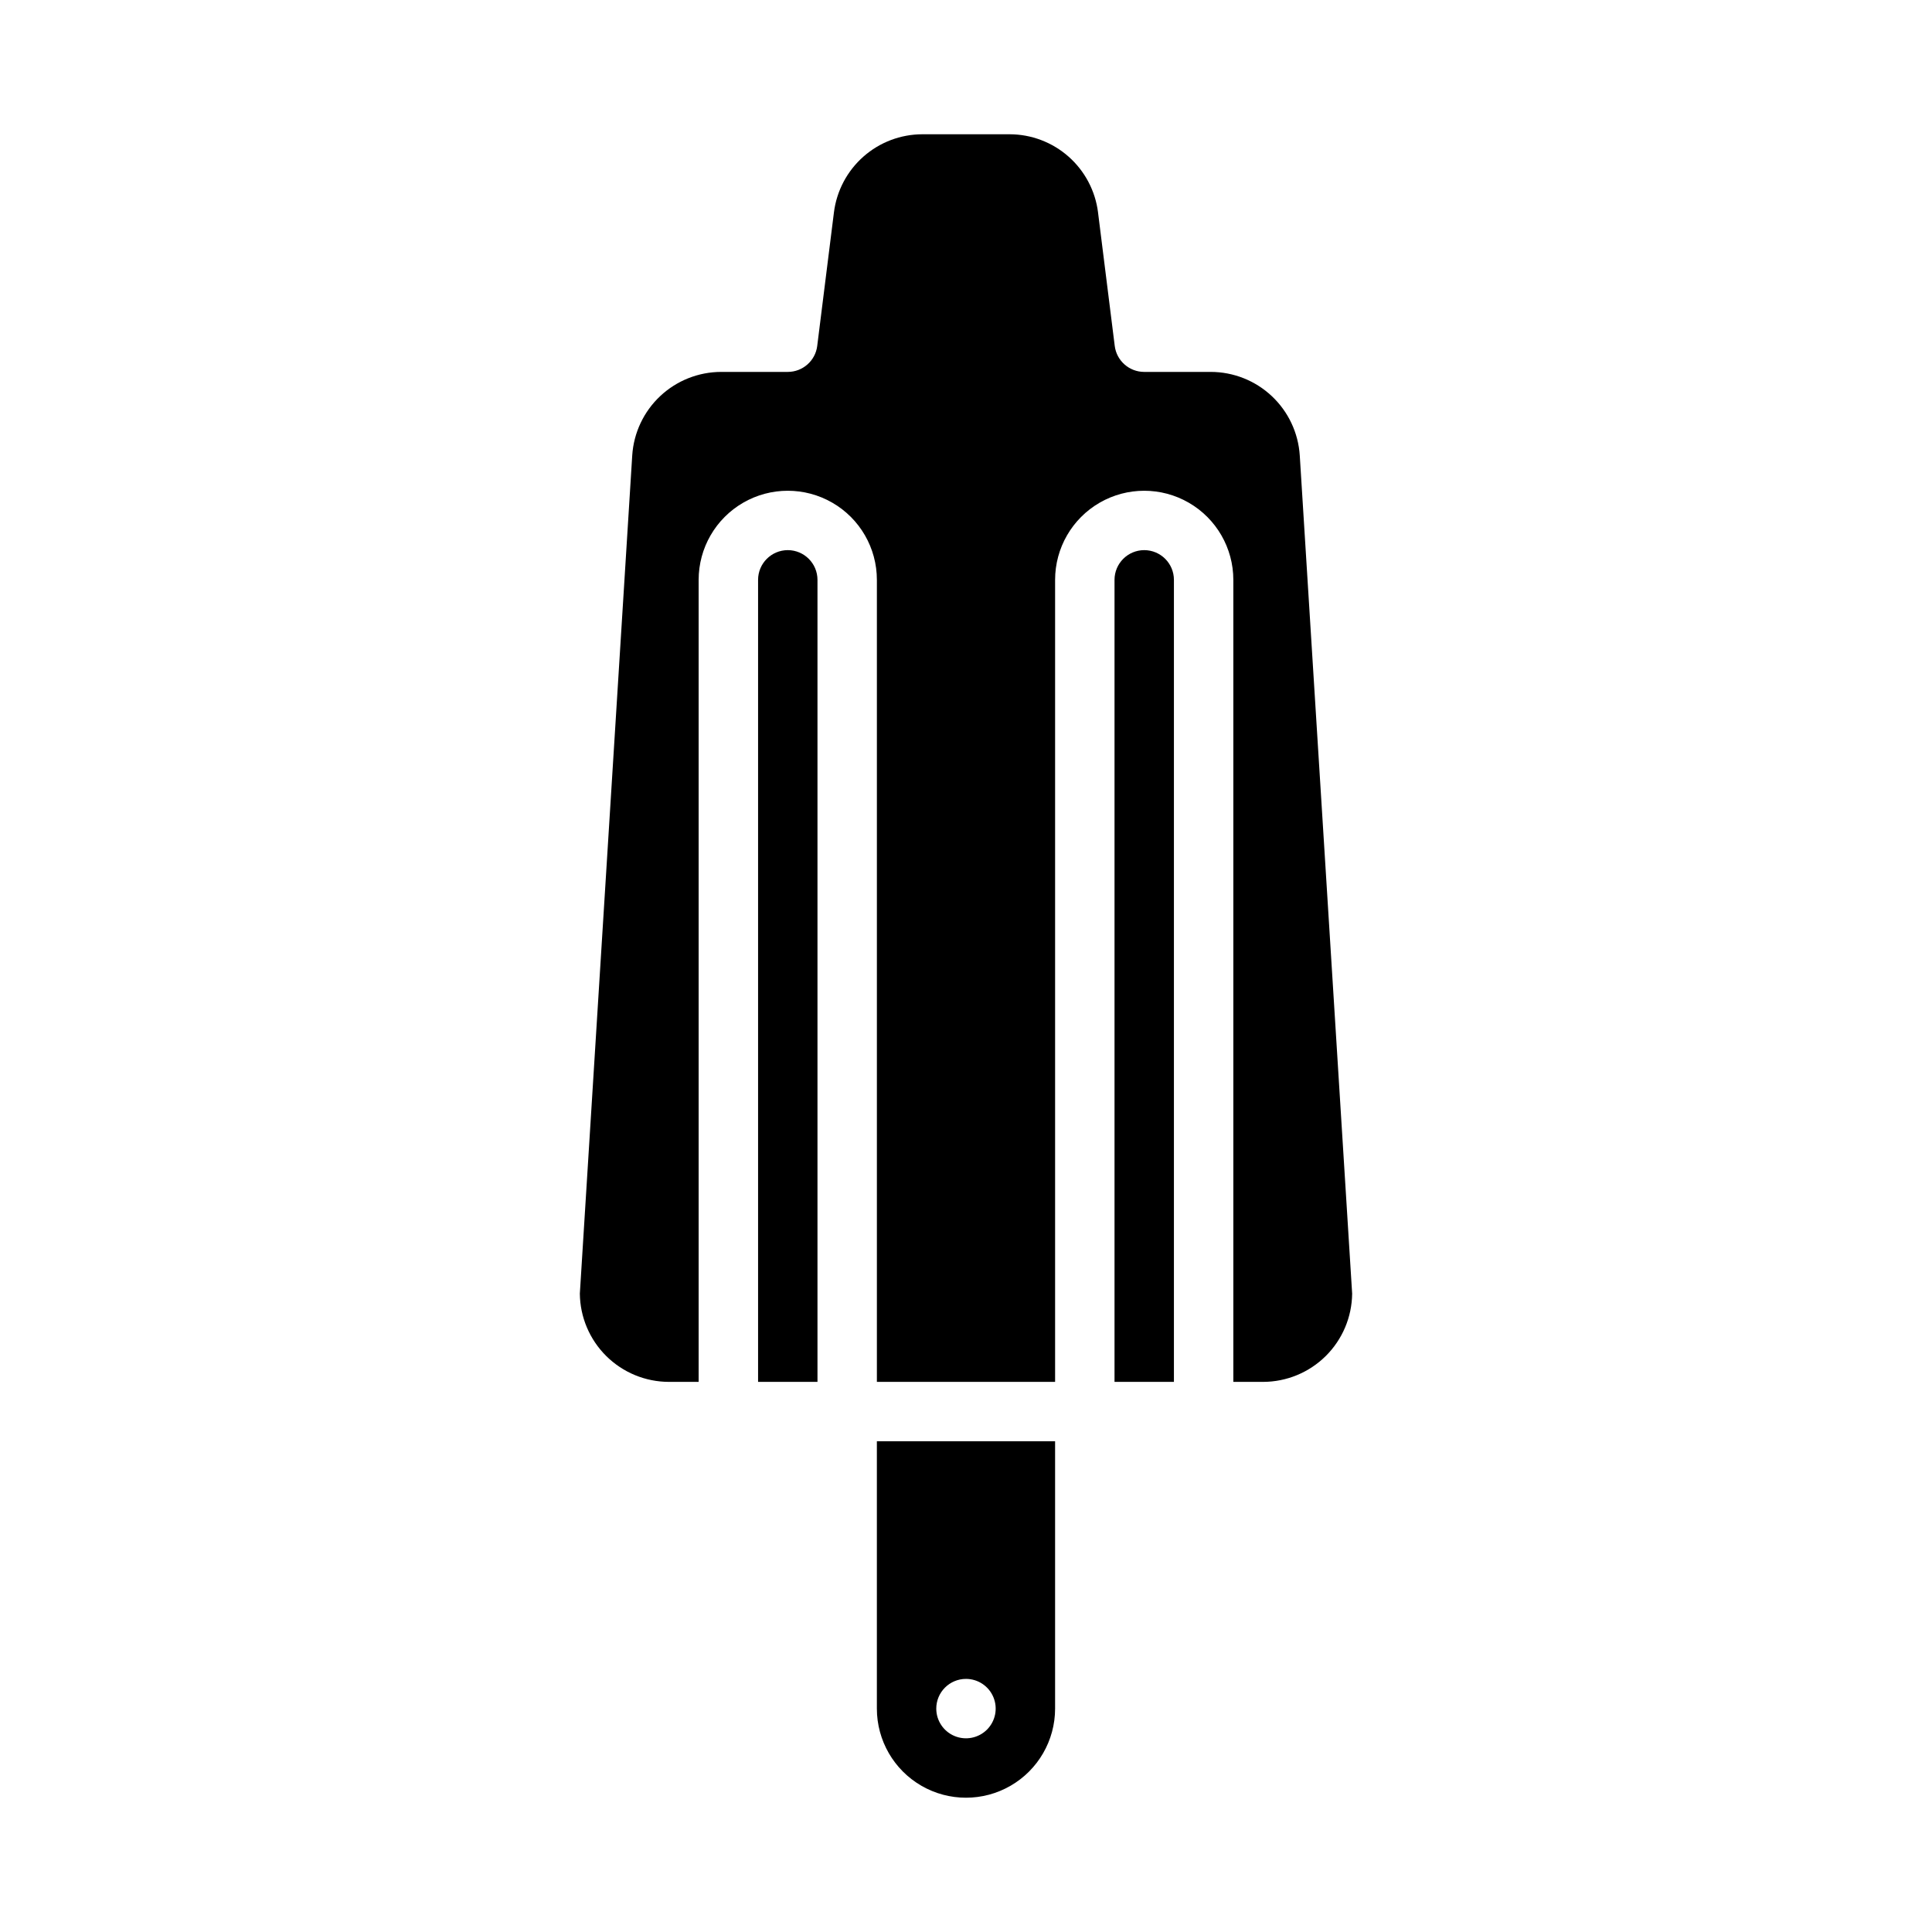 <?xml version="1.0" encoding="UTF-8"?>
<!-- Uploaded to: ICON Repo, www.iconrepo.com, Generator: ICON Repo Mixer Tools -->
<svg fill="#000000" width="800px" height="800px" version="1.1" viewBox="144 144 512 512" xmlns="http://www.w3.org/2000/svg">
 <g>
  <path d="m352.77 289.79c-4.344 0.008-7.867 3.527-7.871 7.875v212.54h15.742v-212.54c-0.004-4.348-3.523-7.867-7.871-7.875z"/>
  <path d="m447.23 289.79c-4.344 0.008-7.867 3.527-7.871 7.875v212.54h15.742v-212.54c-0.004-4.348-3.523-7.867-7.871-7.875z"/>
  <path d="m464.88 242.56h-17.652c-3.969 0-7.32-2.957-7.812-6.894l-4.43-35.395h0.004c-0.723-5.707-3.5-10.957-7.812-14.766s-9.863-5.914-15.617-5.922h-23.125c-5.754 0.008-11.309 2.113-15.621 5.922s-7.09 9.055-7.812 14.766l-4.43 35.395h0.004c-0.492 3.938-3.844 6.894-7.812 6.894h-17.648c-6.008 0.008-11.785 2.301-16.16 6.414-4.375 4.109-7.027 9.734-7.41 15.727l-13.883 222.12c0.066 6.223 2.582 12.168 7.004 16.547 4.418 4.375 10.387 6.836 16.609 6.844h7.871v-212.54c0-8.438 4.504-16.234 11.809-20.453 7.309-4.219 16.309-4.219 23.617 0 7.309 4.219 11.809 12.016 11.809 20.453v212.54h47.23v-212.54c0-8.438 4.504-16.234 11.809-20.453 7.309-4.219 16.309-4.219 23.617 0 7.305 4.219 11.809 12.016 11.809 20.453v212.54h7.871c6.223-0.008 12.191-2.469 16.613-6.844 4.418-4.379 6.938-10.324 7.004-16.547l-13.883-222.12c-0.387-5.992-3.035-11.617-7.414-15.727-4.375-4.113-10.152-6.406-16.156-6.414z"/>
  <path d="m376.38 596.8c0 8.434 4.5 16.23 11.809 20.449 7.305 4.219 16.309 4.219 23.613 0 7.309-4.219 11.809-12.016 11.809-20.449v-70.852h-47.23zm23.617-7.871v-0.004c3.184 0 6.055 1.918 7.269 4.859 1.219 2.941 0.547 6.328-1.703 8.582-2.254 2.25-5.641 2.922-8.582 1.703s-4.859-4.086-4.859-7.269c0-4.348 3.527-7.875 7.875-7.875z"/>
 </g>
</svg>